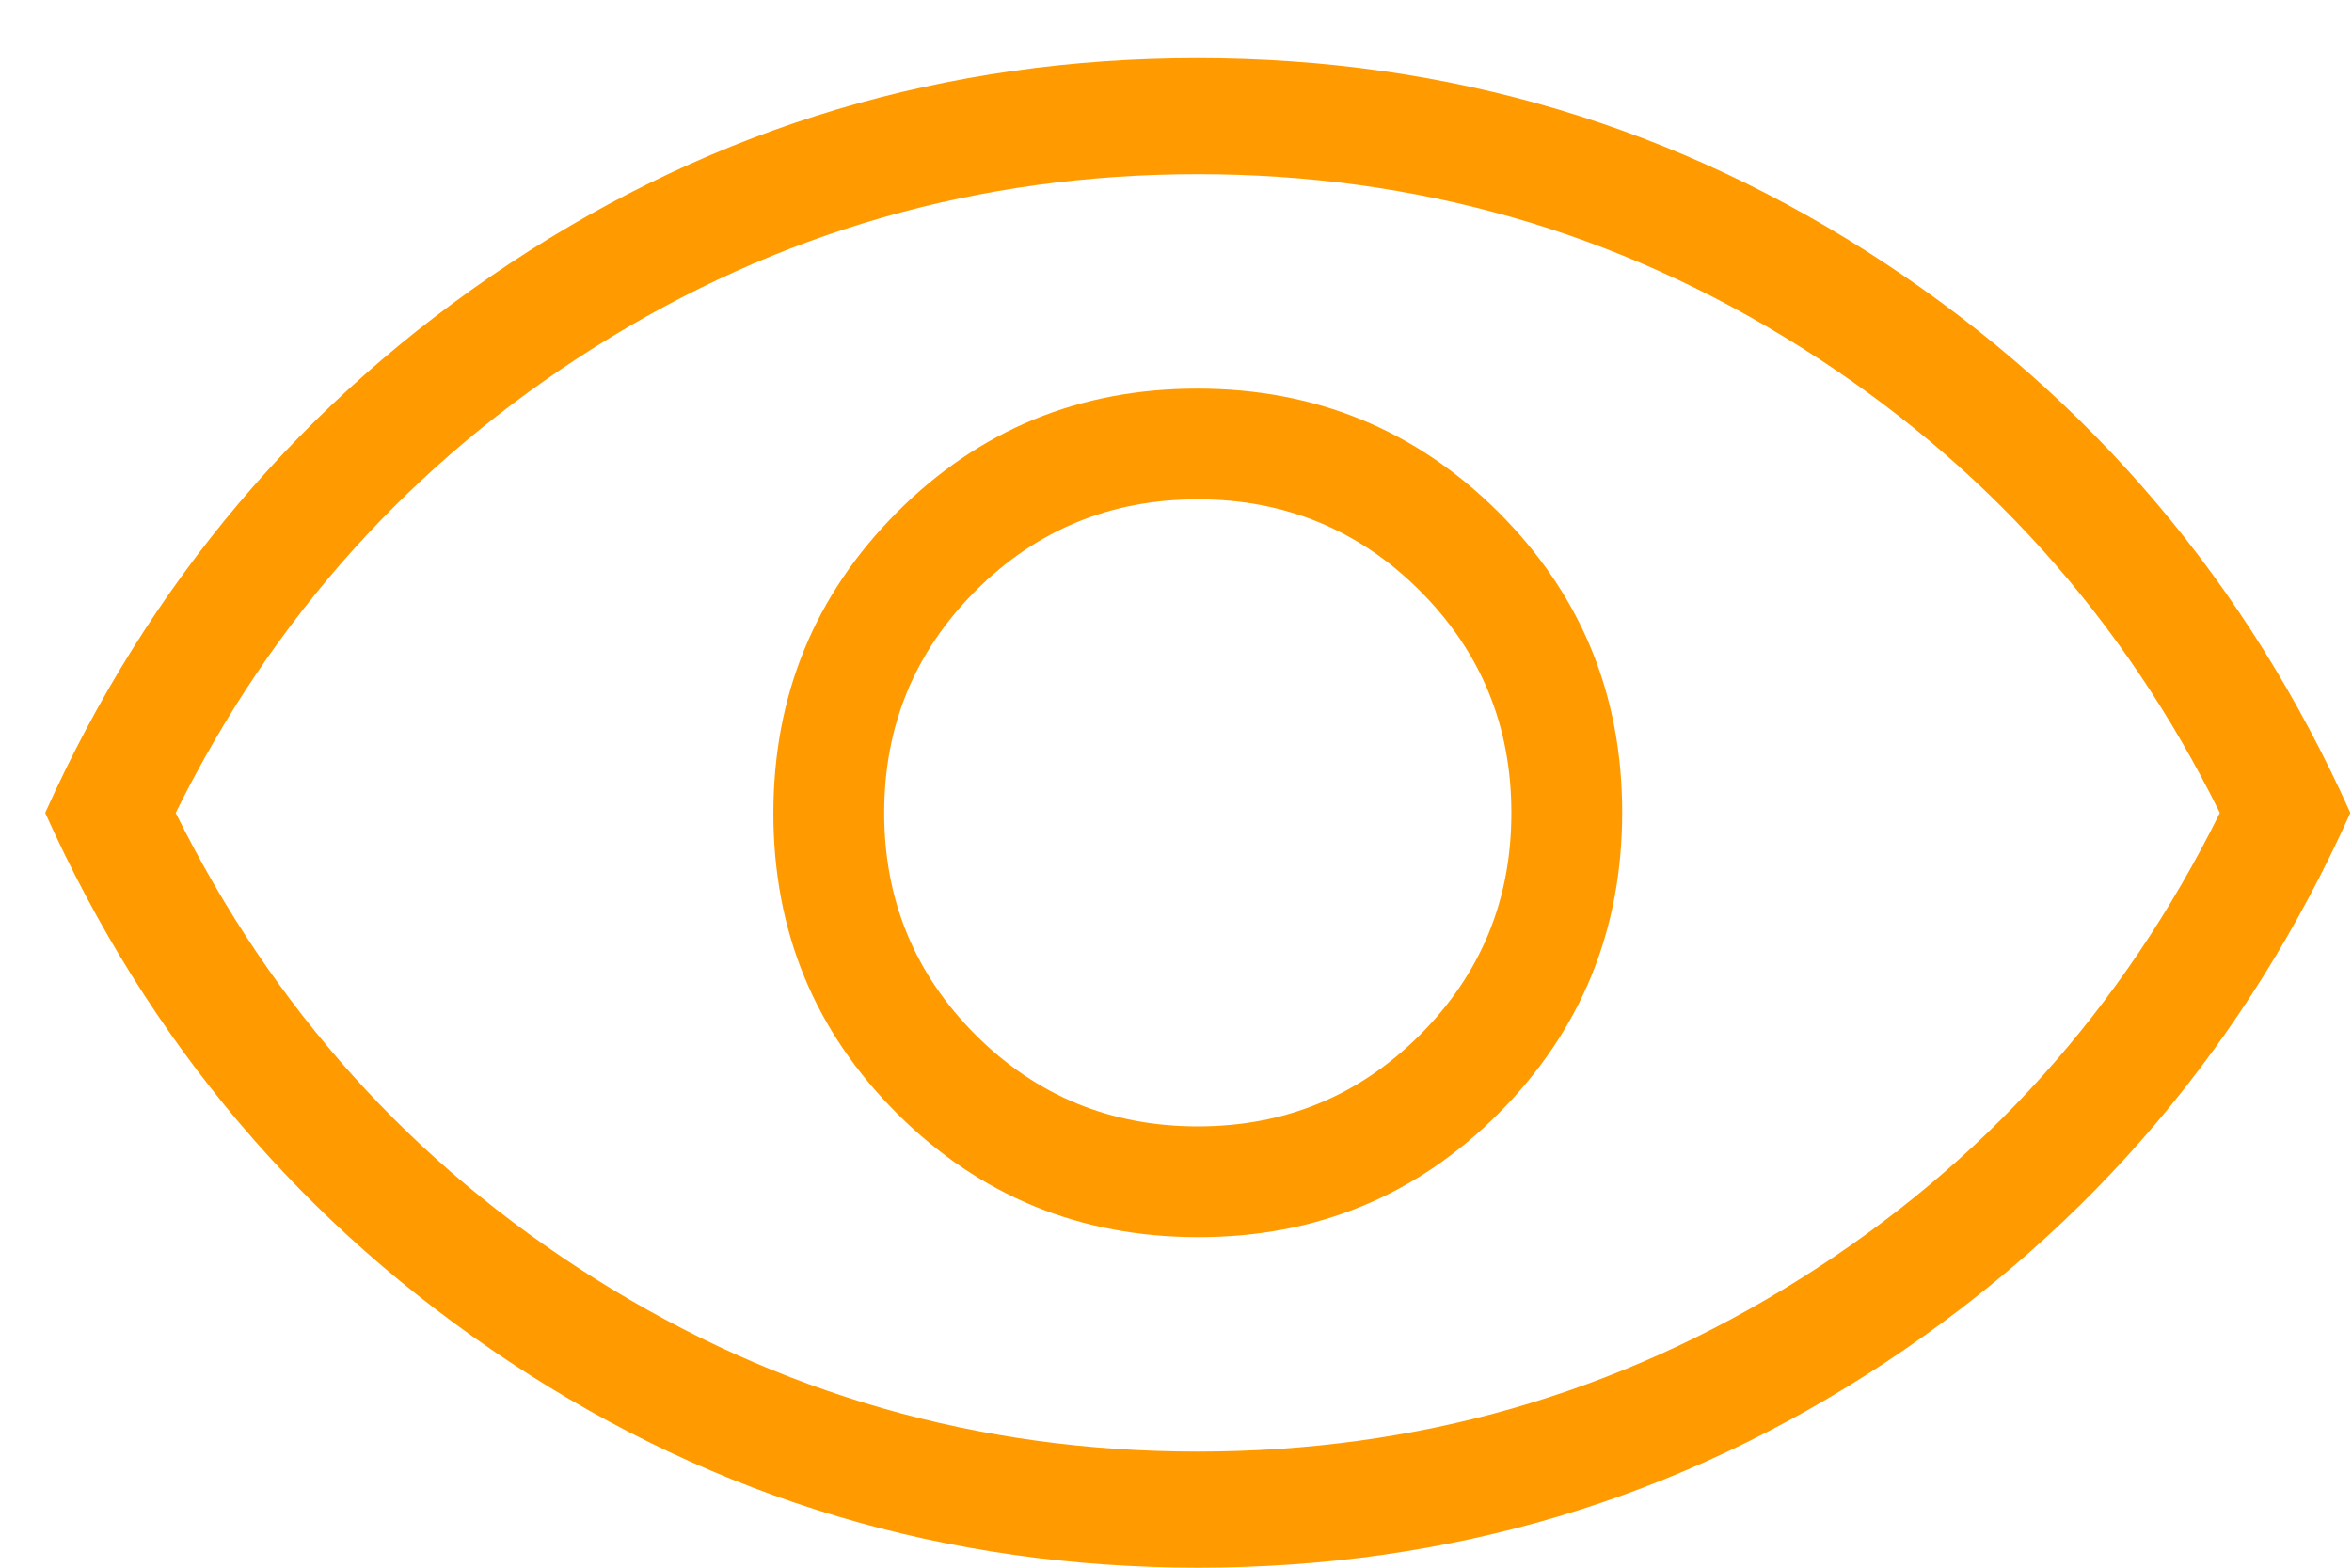 <svg width="27" height="18" viewBox="0 0 27 18" fill="none" xmlns="http://www.w3.org/2000/svg">
<path d="M13.756 14.205C15.111 14.205 16.261 13.731 17.205 12.782C18.149 11.834 18.622 10.682 18.622 9.327C18.622 7.972 18.147 6.823 17.199 5.878C16.251 4.934 15.099 4.462 13.744 4.462C12.389 4.462 11.239 4.936 10.295 5.884C9.351 6.833 8.878 7.984 8.878 9.339C8.878 10.694 9.353 11.844 10.301 12.788C11.249 13.733 12.401 14.205 13.756 14.205ZM13.75 12.933C12.75 12.933 11.9 12.583 11.2 11.883C10.5 11.183 10.15 10.333 10.15 9.333C10.15 8.333 10.5 7.483 11.2 6.783C11.9 6.083 12.75 5.733 13.75 5.733C14.75 5.733 15.6 6.083 16.3 6.783C17 7.483 17.35 8.333 17.35 9.333C17.35 10.333 17 11.183 16.3 11.883C15.6 12.583 14.75 12.933 13.75 12.933ZM13.754 18C10.866 18 8.234 17.214 5.858 15.642C3.482 14.07 1.702 11.967 0.519 9.333C1.702 6.699 3.48 4.596 5.854 3.024C8.228 1.453 10.858 0.667 13.746 0.667C16.634 0.667 19.266 1.453 21.642 3.024C24.018 4.596 25.798 6.699 26.981 9.333C25.798 11.967 24.02 14.07 21.646 15.642C19.272 17.214 16.642 18 13.754 18ZM13.75 16.667C16.261 16.667 18.567 16.006 20.667 14.683C22.767 13.361 24.372 11.578 25.483 9.333C24.372 7.089 22.767 5.306 20.667 3.983C18.567 2.661 16.261 2 13.75 2C11.239 2 8.933 2.661 6.833 3.983C4.733 5.306 3.128 7.089 2.017 9.333C3.128 11.578 4.733 13.361 6.833 14.683C8.933 16.006 11.239 16.667 13.75 16.667Z" fill="#FF9B00"/>
</svg>
